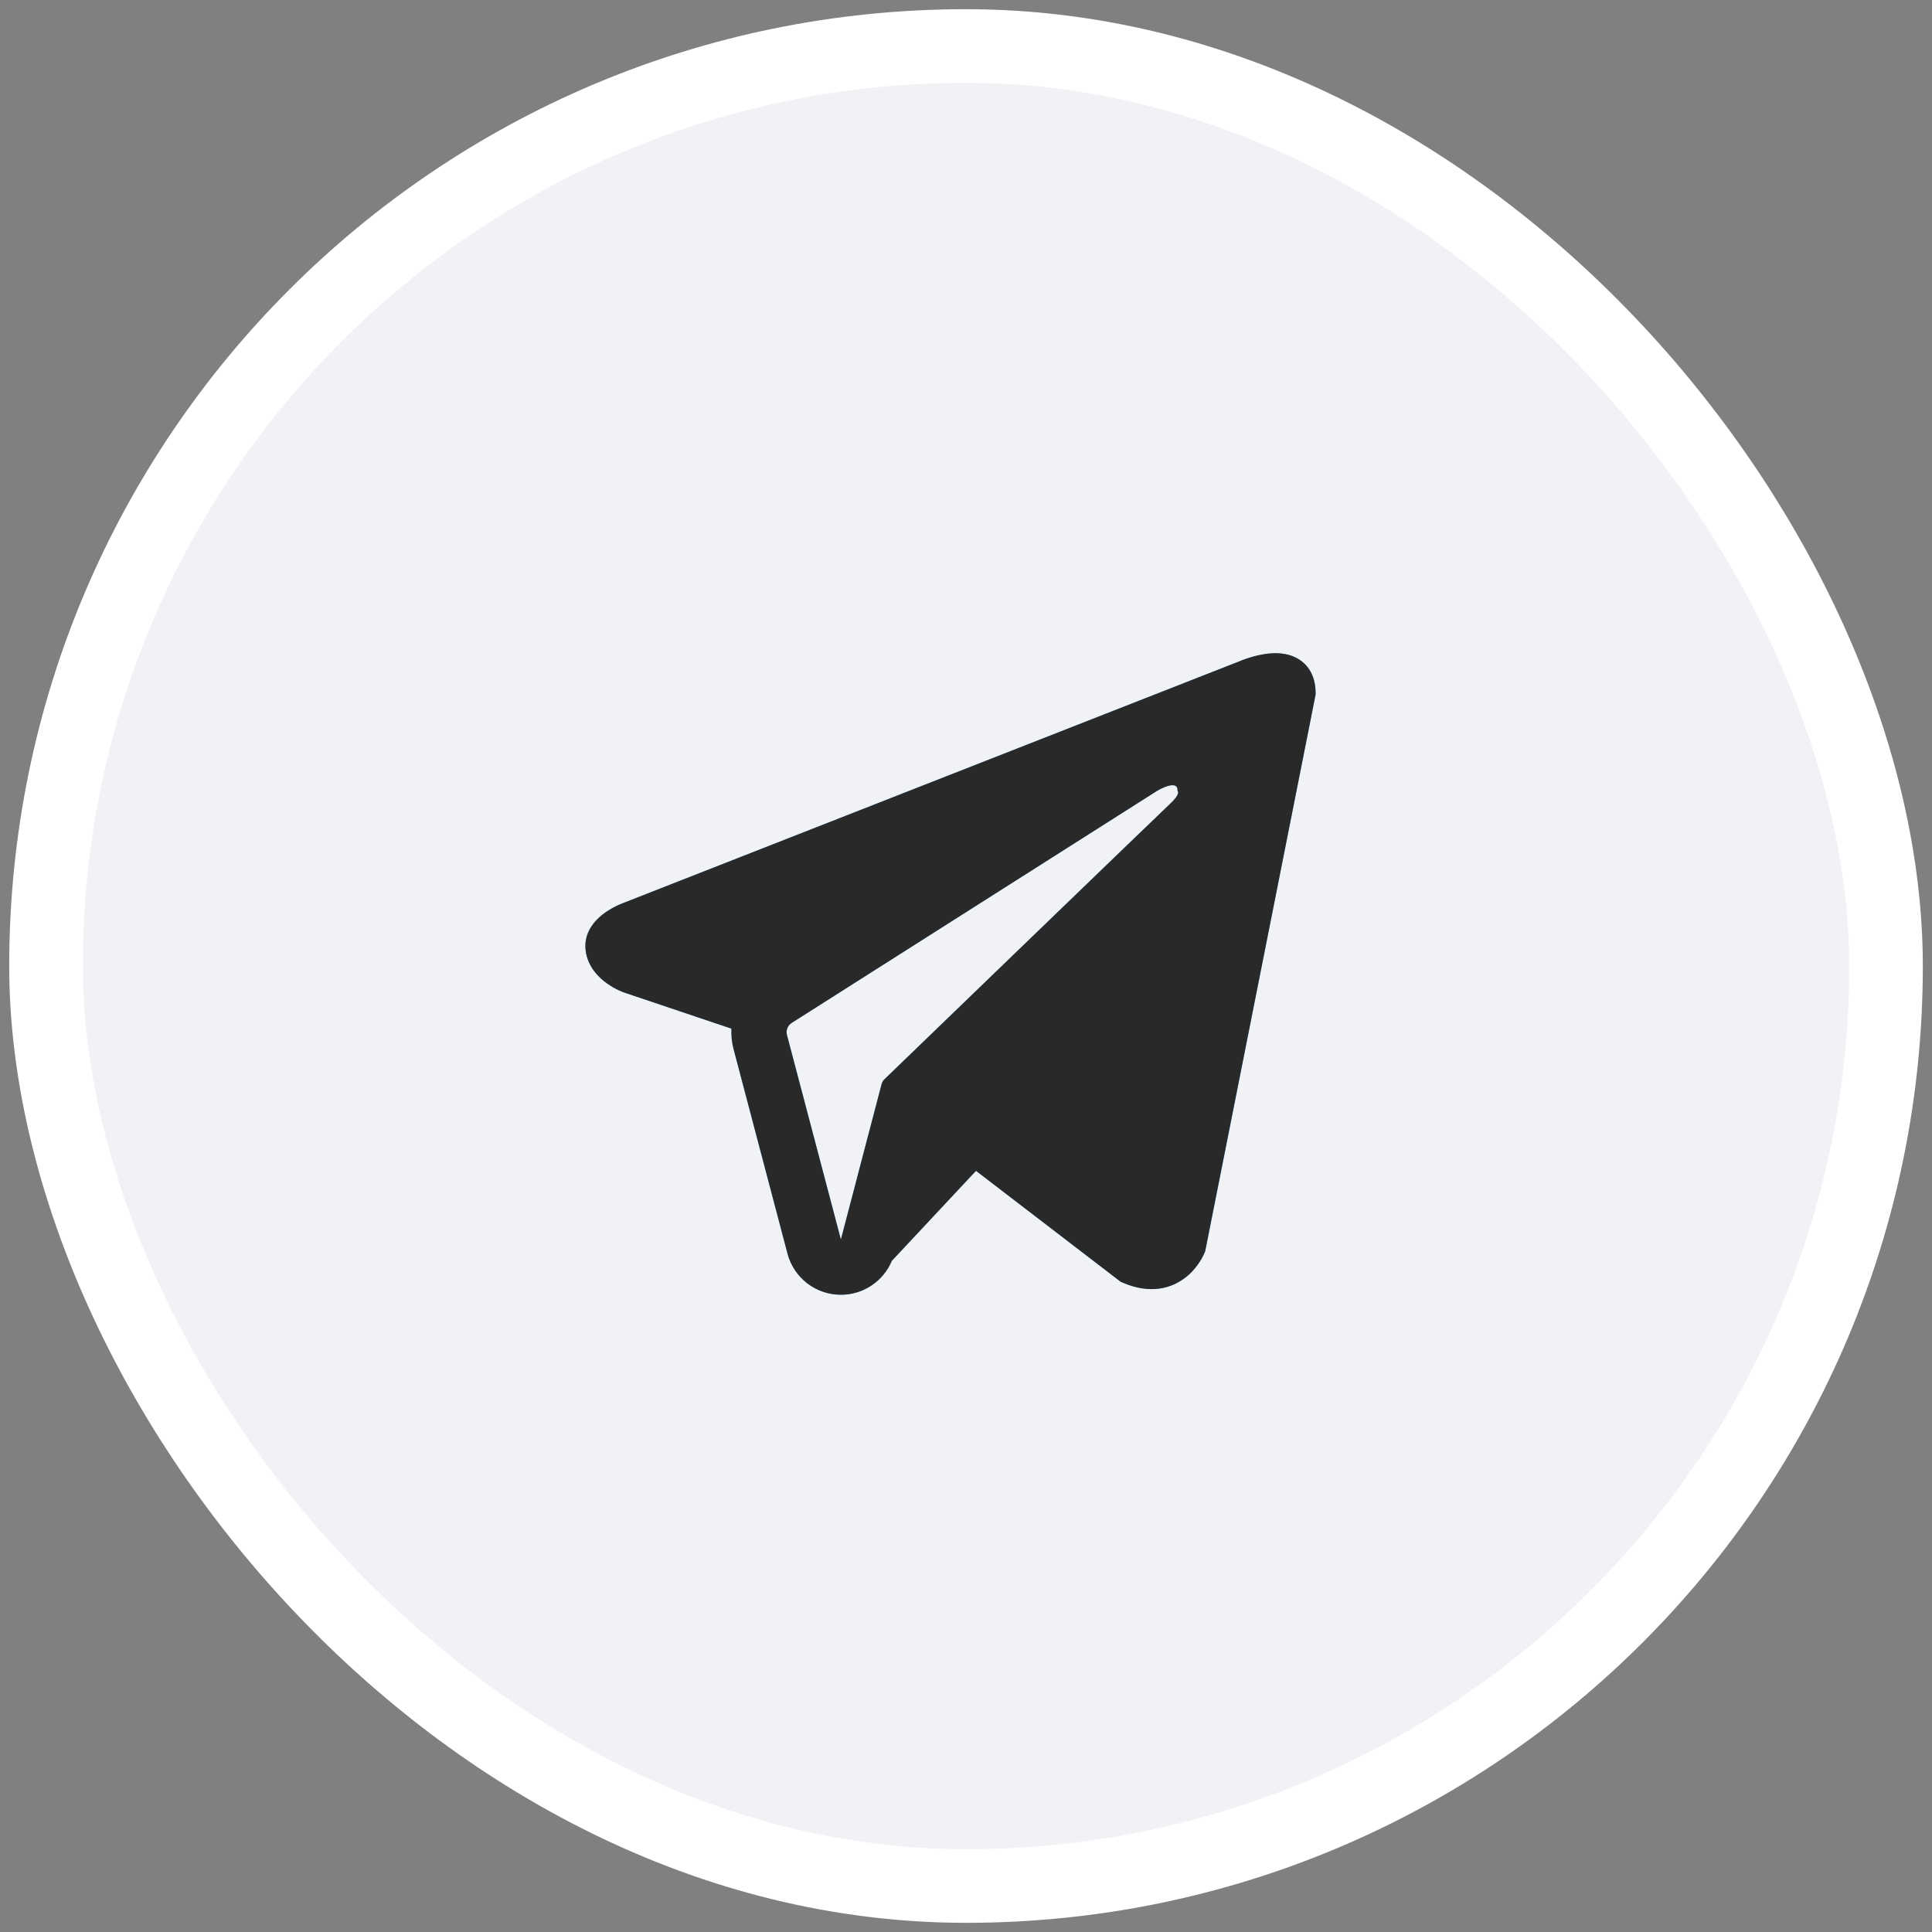 <?xml version="1.0" encoding="UTF-8"?> <svg xmlns="http://www.w3.org/2000/svg" width="70" height="70" viewBox="0 0 70 70" fill="none"><rect x="0" y="0" width="70" height="70" fill="#808080" stroke="none"/> <rect x="1.667" y="1.667" width="66.667" height="66.667" rx="33.333" fill="#F0F2F6"></rect> <rect x="1.667" y="1.667" width="66.667" height="66.667" rx="33.333" stroke="white" stroke-width="2.667"></rect> <path fill-rule="evenodd" clip-rule="evenodd" d="M43.644 45.387L43.645 45.385L43.668 45.327L47.666 25.168V25.103C47.666 24.601 47.481 24.162 47.077 23.899C46.723 23.669 46.317 23.652 46.032 23.674C45.731 23.697 45.447 23.772 45.25 23.835C45.149 23.867 45.064 23.898 45.003 23.921C44.973 23.933 44.948 23.943 44.93 23.951L44.913 23.958L22.62 32.703L22.614 32.706C22.602 32.71 22.586 32.716 22.566 32.723C22.528 32.738 22.476 32.76 22.415 32.787C22.294 32.842 22.128 32.926 21.959 33.042C21.673 33.238 21.127 33.702 21.219 34.439C21.296 35.048 21.716 35.436 22 35.636C22.151 35.744 22.297 35.821 22.403 35.872C22.457 35.898 22.503 35.917 22.537 35.931C22.554 35.938 22.568 35.944 22.579 35.948L22.594 35.953L22.603 35.957L26.503 37.27C26.49 37.514 26.514 37.764 26.579 38.01L28.533 45.421C28.764 46.3 29.559 46.912 30.468 46.911C31.283 46.911 32.005 46.418 32.312 45.683L35.362 42.421L40.601 46.438L40.675 46.47C41.151 46.678 41.596 46.744 42.003 46.688C42.409 46.633 42.731 46.462 42.974 46.269C43.212 46.078 43.376 45.862 43.478 45.7C43.531 45.618 43.569 45.546 43.596 45.491C43.61 45.464 43.621 45.441 43.629 45.423L43.639 45.399L43.642 45.391L43.644 45.387ZM28.513 37.5C28.468 37.332 28.538 37.154 28.685 37.061L41.915 28.659C41.915 28.659 42.693 28.187 42.665 28.659C42.665 28.659 42.804 28.743 42.387 29.132C41.991 29.501 32.958 38.223 32.044 39.105C31.991 39.156 31.96 39.215 31.941 39.285L30.467 44.911L28.513 37.5Z" fill="#4DAEFF"></path> <path fill-rule="evenodd" clip-rule="evenodd" d="M43.644 45.387L43.645 45.385L43.668 45.327L47.666 25.168V25.103C47.666 24.601 47.481 24.162 47.077 23.899C46.723 23.669 46.317 23.652 46.032 23.674C45.731 23.697 45.447 23.772 45.25 23.835C45.149 23.867 45.064 23.898 45.003 23.921C44.973 23.933 44.948 23.943 44.93 23.951L44.913 23.958L22.62 32.703L22.614 32.706C22.602 32.71 22.586 32.716 22.566 32.723C22.528 32.738 22.476 32.76 22.415 32.787C22.294 32.842 22.128 32.926 21.959 33.042C21.673 33.238 21.127 33.702 21.219 34.439C21.296 35.048 21.716 35.436 22 35.636C22.151 35.744 22.297 35.821 22.403 35.872C22.457 35.898 22.503 35.917 22.537 35.931C22.554 35.938 22.568 35.944 22.579 35.948L22.594 35.953L22.603 35.957L26.503 37.27C26.49 37.514 26.514 37.764 26.579 38.01L28.533 45.421C28.764 46.3 29.559 46.912 30.468 46.911C31.283 46.911 32.005 46.418 32.312 45.683L35.362 42.421L40.601 46.438L40.675 46.47C41.151 46.678 41.596 46.744 42.003 46.688C42.409 46.633 42.731 46.462 42.974 46.269C43.212 46.078 43.376 45.862 43.478 45.7C43.531 45.618 43.569 45.546 43.596 45.491C43.61 45.464 43.621 45.441 43.629 45.423L43.639 45.399L43.642 45.391L43.644 45.387ZM28.513 37.5C28.468 37.332 28.538 37.154 28.685 37.061L41.915 28.659C41.915 28.659 42.693 28.187 42.665 28.659C42.665 28.659 42.804 28.743 42.387 29.132C41.991 29.501 32.958 38.223 32.044 39.105C31.991 39.156 31.96 39.215 31.941 39.285L30.467 44.911L28.513 37.5Z" fill="#292929"></path> </svg> 